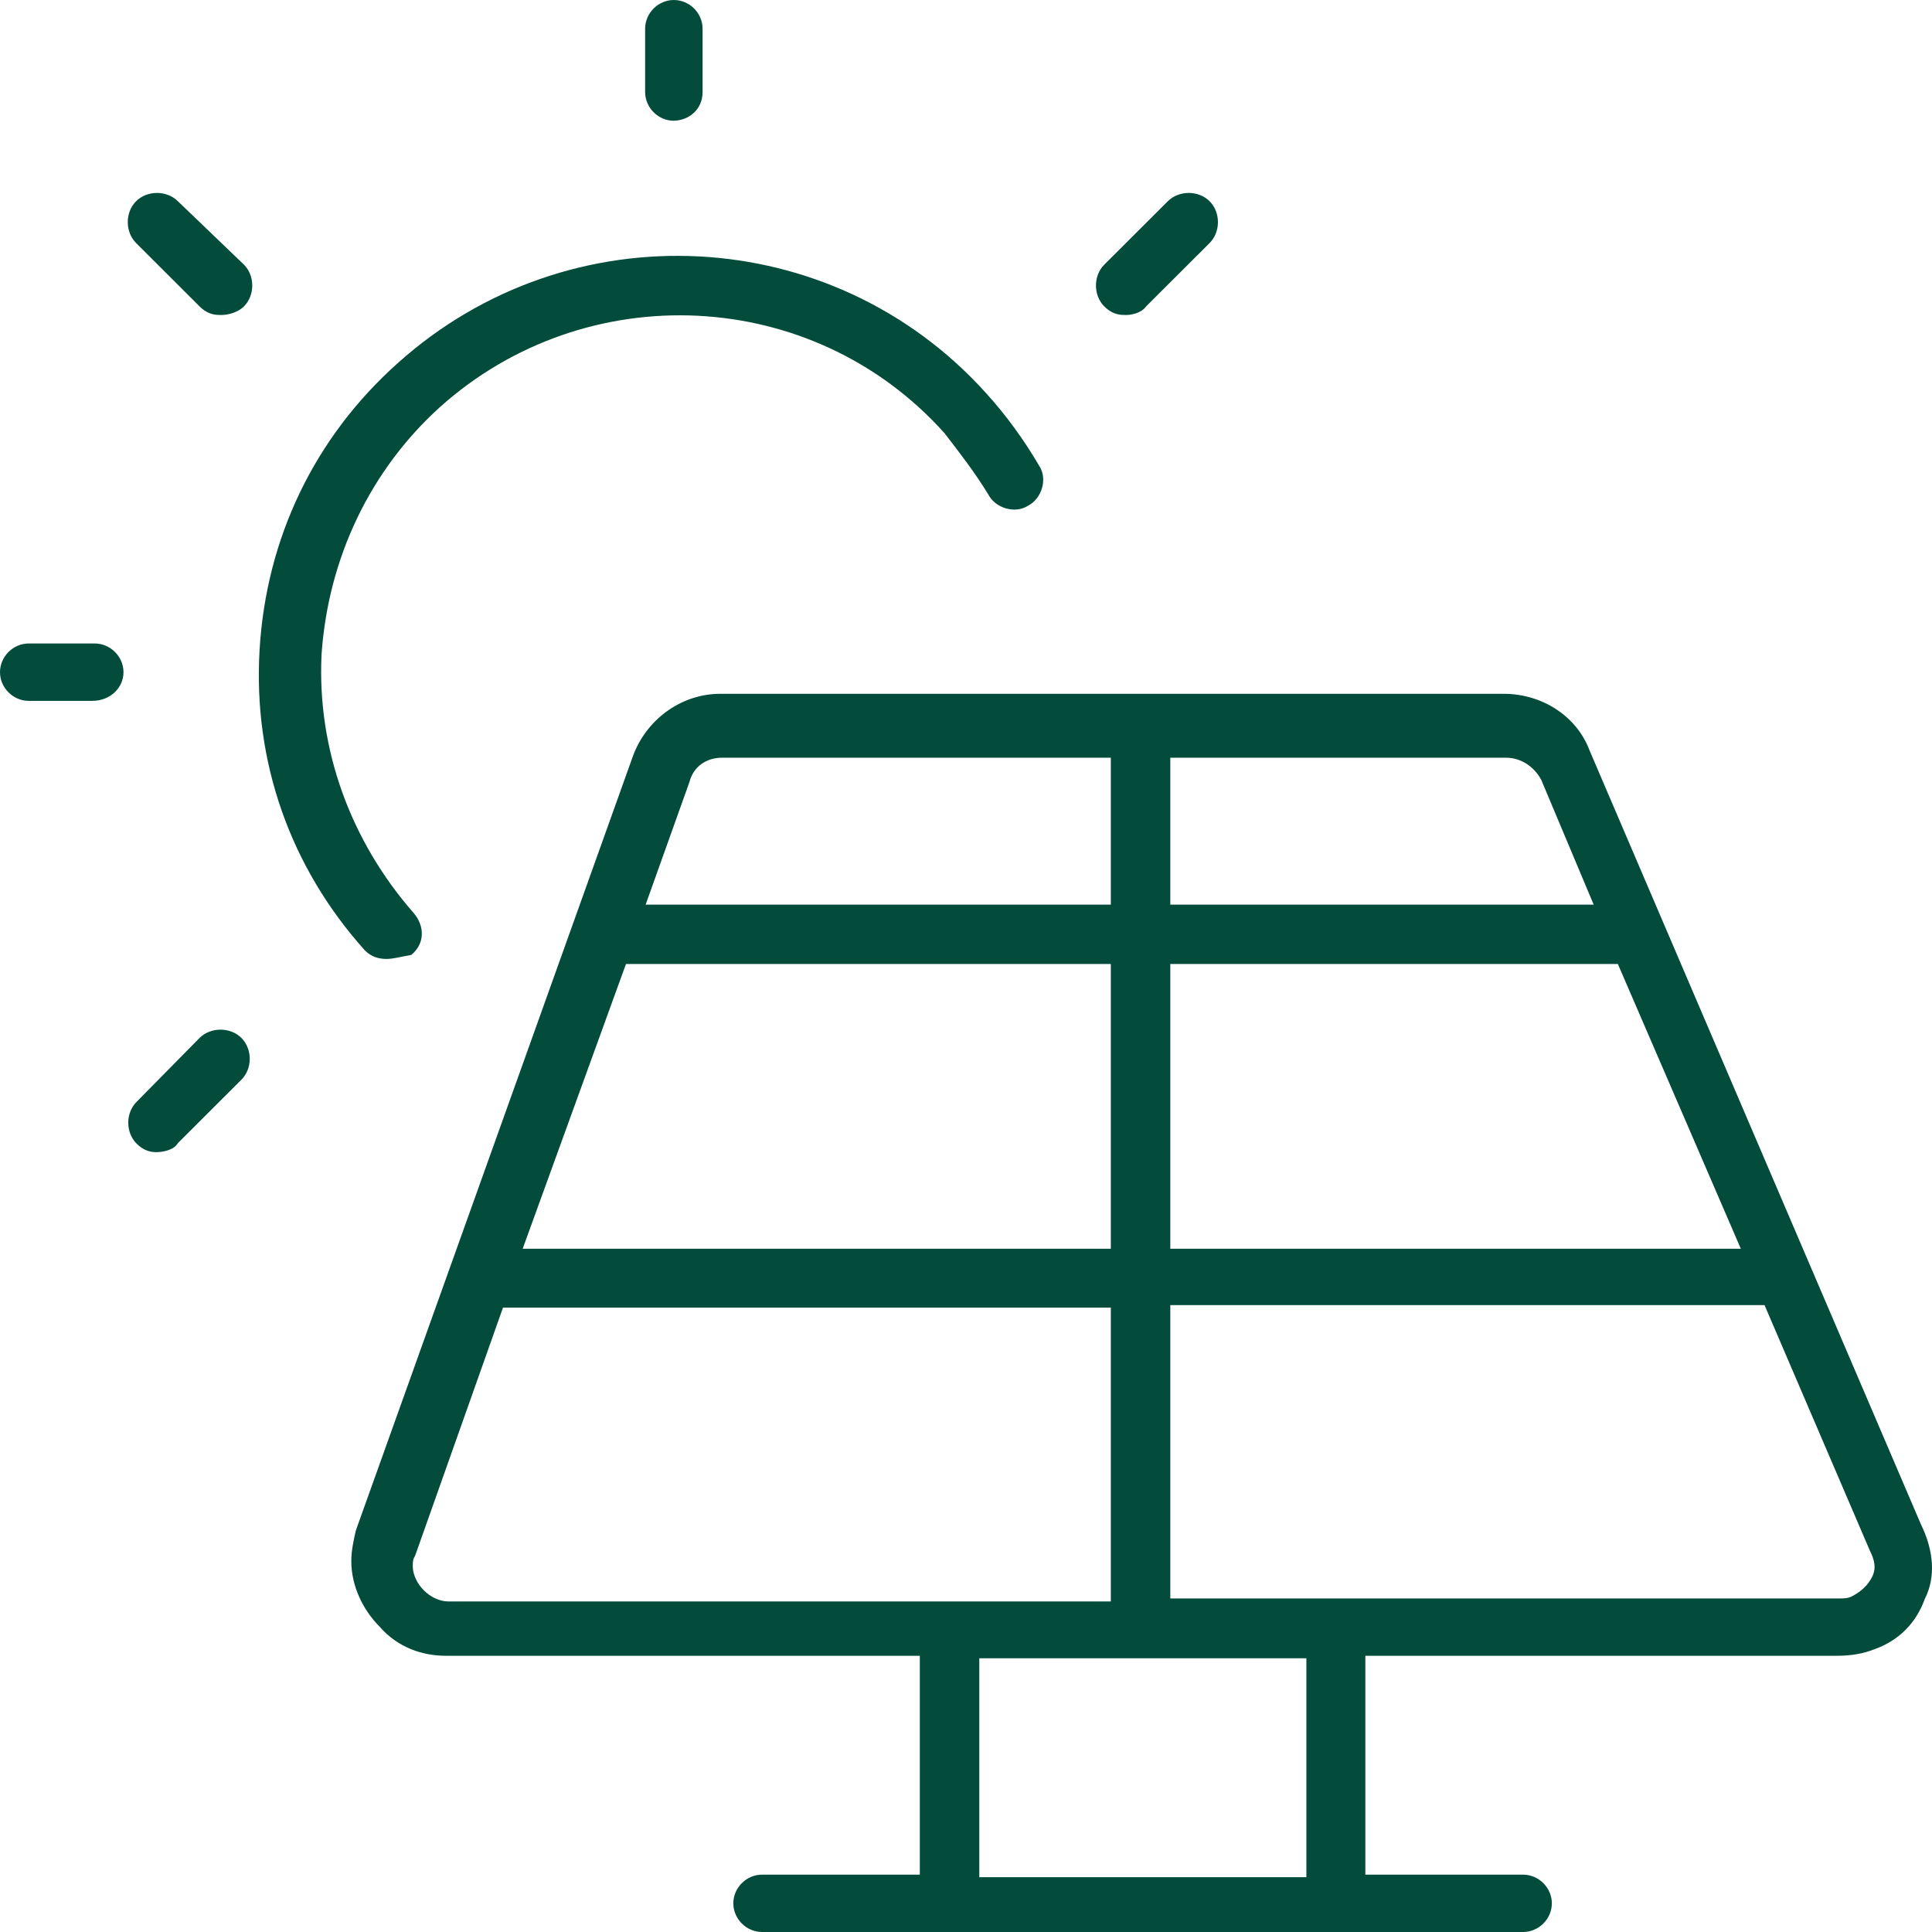 <svg xmlns="http://www.w3.org/2000/svg" width="60" height="60" viewBox="0 0 60 60" fill="none"><path d="M12.005 29.781C11.739 29.781 11.52 29.703 11.332 29.516C9.016 26.938 7.857 23.656 8.061 20.188C8.264 16.719 9.767 13.578 12.365 11.266C17.687 6.5 25.858 6.906 30.632 12.219C31.242 12.891 31.79 13.641 32.275 14.469C32.541 14.875 32.353 15.484 31.931 15.703C31.524 15.969 30.913 15.781 30.694 15.359C30.287 14.688 29.802 14.062 29.333 13.453C25.247 8.891 18.219 8.562 13.665 12.641C11.489 14.609 10.19 17.344 9.986 20.328C9.845 23.25 10.878 26.109 12.851 28.359C13.195 28.766 13.195 29.312 12.772 29.656C12.412 29.719 12.209 29.781 12.005 29.781ZM21.819 2.859V0.891C21.819 0.406 21.413 0 20.927 0C20.442 0 20.035 0.406 20.035 0.891V2.859C20.035 3.344 20.442 3.75 20.927 3.75C21.413 3.734 21.819 3.391 21.819 2.859ZM35.593 9.516L37.566 7.547C37.91 7.203 37.91 6.594 37.566 6.25C37.221 5.906 36.611 5.906 36.267 6.25L34.294 8.219C33.95 8.562 33.95 9.172 34.294 9.516C34.498 9.719 34.701 9.781 34.905 9.781C35.124 9.797 35.453 9.719 35.593 9.516ZM7.576 9.516C7.92 9.172 7.92 8.562 7.576 8.219L5.525 6.25C5.181 5.906 4.571 5.906 4.226 6.25C3.882 6.594 3.882 7.203 4.226 7.547L6.198 9.516C6.402 9.719 6.605 9.781 6.809 9.781C7.028 9.797 7.372 9.719 7.576 9.516ZM3.835 20.875C3.835 20.391 3.428 19.984 2.943 19.984H0.892C0.407 19.984 0 20.391 0 20.875C0 21.359 0.407 21.766 0.892 21.766H2.864C3.428 21.766 3.835 21.359 3.835 20.875ZM5.525 35.5L7.497 33.531C7.842 33.188 7.842 32.578 7.497 32.234C7.153 31.891 6.543 31.891 6.198 32.234L4.242 34.219C3.897 34.562 3.897 35.172 4.242 35.516C4.445 35.719 4.649 35.781 4.852 35.781C5.056 35.781 5.4 35.719 5.525 35.5ZM59.776 49.656C59.51 50.406 58.963 50.953 58.211 51.219C57.867 51.359 57.46 51.422 57.053 51.422H42.402V58.219H47.301C47.787 58.219 48.194 58.625 48.194 59.109C48.194 59.594 47.787 60 47.301 60H23.666C23.181 60 22.774 59.594 22.774 59.109C22.774 58.625 23.181 58.219 23.666 58.219H28.566V51.422H13.852C13.101 51.422 12.35 51.156 11.802 50.531C11.254 49.984 10.91 49.234 10.91 48.484C10.91 48.141 10.988 47.812 11.051 47.531L19.644 23.516C20.051 22.359 21.146 21.547 22.367 21.547H46.707C47.865 21.547 48.961 22.219 49.368 23.312L59.651 47.328C60.058 48.156 60.121 48.984 59.776 49.656ZM16.232 38.781H34.498V29.938H19.44L16.232 38.781ZM36.345 38.781H54.063L50.244 29.938C50.244 29.938 50.244 29.938 50.166 29.938H36.345V38.781ZM46.769 23.531H36.345V28.094H49.493L47.865 24.219C47.646 23.812 47.239 23.531 46.769 23.531ZM20.051 28.094H34.498V23.531H22.43C21.945 23.531 21.538 23.797 21.413 24.281L20.051 28.094ZM34.498 49.656V40.609H15.621L12.898 48.297C12.819 48.438 12.819 48.5 12.819 48.641C12.819 48.906 12.96 49.188 13.164 49.391C13.367 49.594 13.649 49.734 13.915 49.734H34.498V49.656ZM40.571 51.5H30.413V58.297H40.571V51.5ZM58.07 48.156L54.799 40.531H36.345V49.641H57.131C57.272 49.641 57.397 49.641 57.538 49.562C57.804 49.422 58.023 49.219 58.149 48.953C58.274 48.688 58.211 48.438 58.07 48.156Z" fill="#034C3C"></path></svg>
